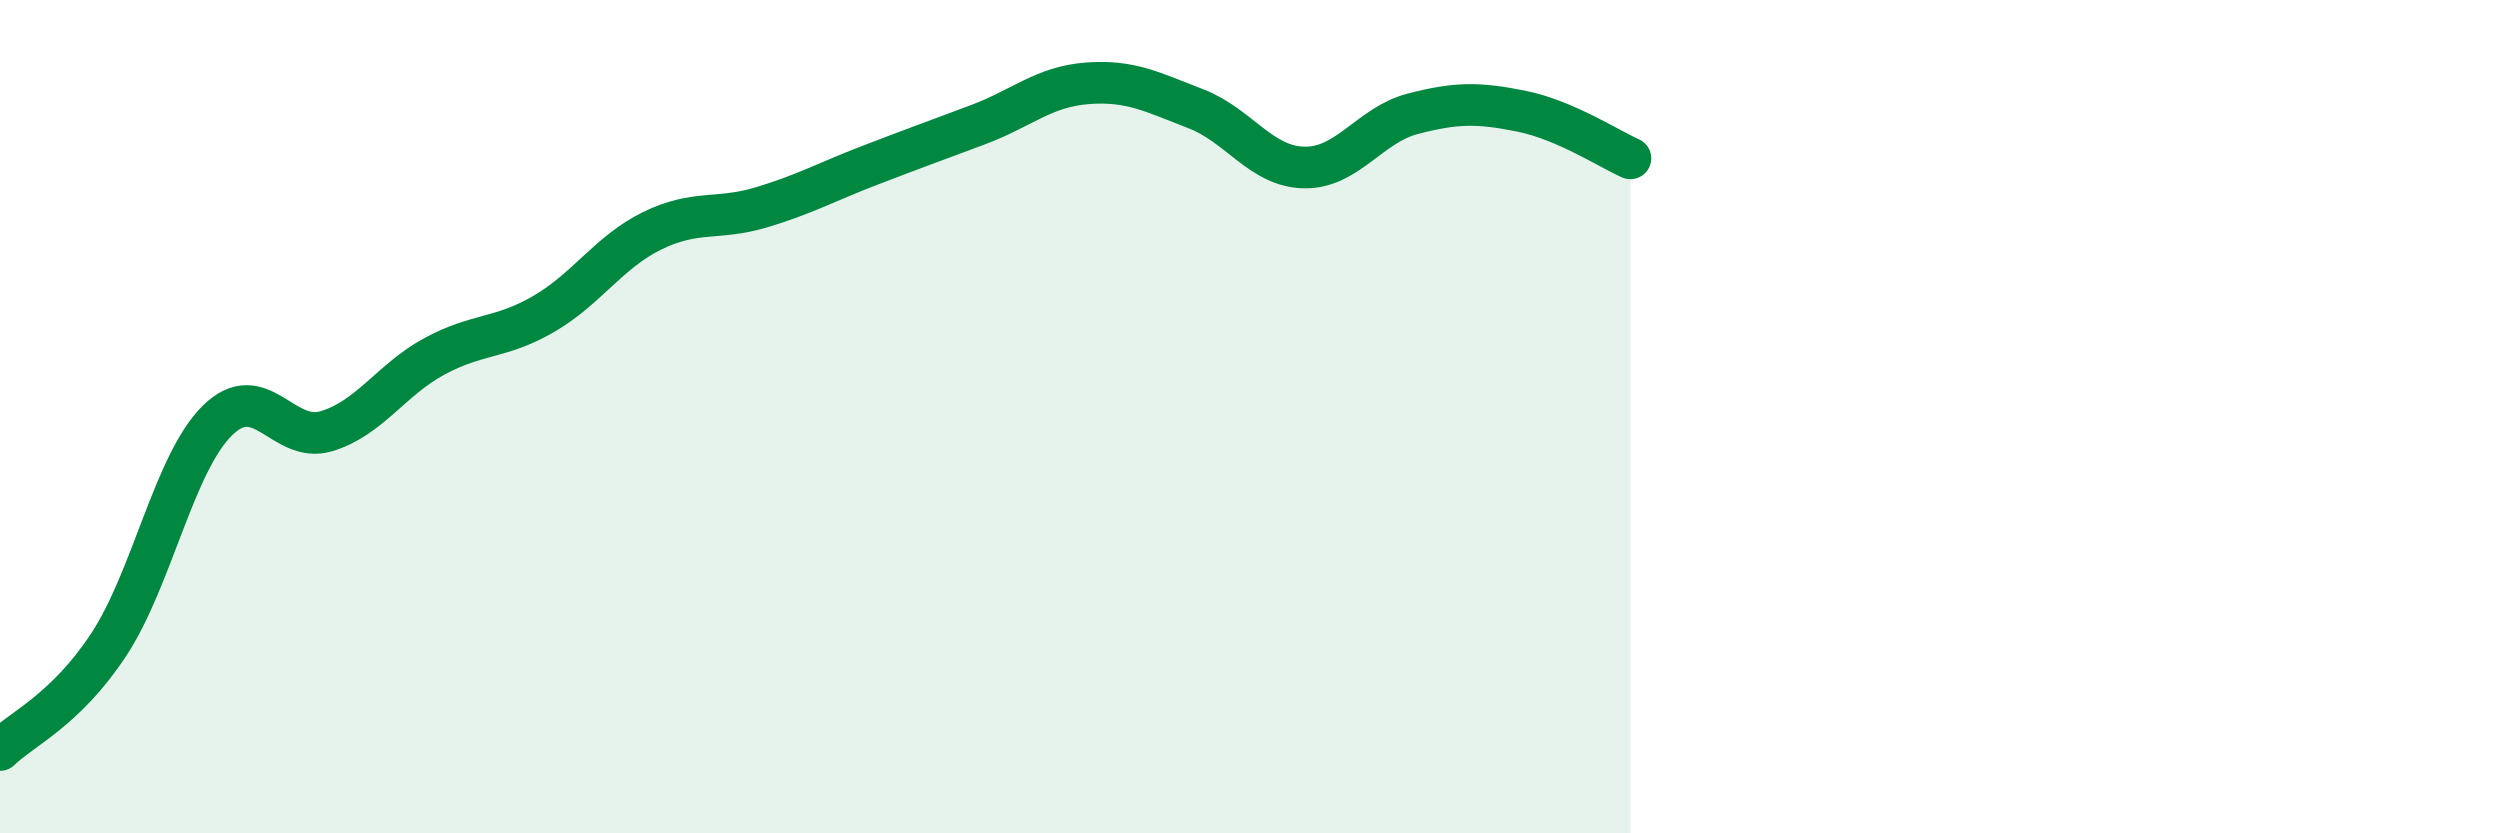 
    <svg width="60" height="20" viewBox="0 0 60 20" xmlns="http://www.w3.org/2000/svg">
      <path
        d="M 0,18 C 0.52,17.49 1.57,17.05 2.61,15.47 C 3.65,13.89 4.18,11.11 5.22,10.09 C 6.26,9.07 6.79,10.66 7.83,10.35 C 8.87,10.04 9.39,9.11 10.43,8.55 C 11.47,7.99 12,8.14 13.04,7.54 C 14.08,6.94 14.61,6.05 15.65,5.54 C 16.69,5.03 17.22,5.29 18.26,4.98 C 19.3,4.67 19.83,4.37 20.87,3.97 C 21.91,3.57 22.44,3.38 23.48,2.99 C 24.52,2.6 25.05,2.08 26.09,2 C 27.13,1.92 27.66,2.21 28.7,2.61 C 29.74,3.01 30.26,4 31.3,4.02 C 32.34,4.04 32.87,3 33.91,2.73 C 34.95,2.46 35.48,2.46 36.52,2.67 C 37.56,2.88 38.61,3.57 39.13,3.8L39.13 20L0 20Z"
        fill="#008740"
        opacity="0.1"
        stroke-linecap="round"
        stroke-linejoin="round"
      />
      <path
        d="M 0,18 C 0.52,17.49 1.57,17.05 2.61,15.47 C 3.65,13.89 4.18,11.11 5.22,10.09 C 6.26,9.07 6.79,10.66 7.83,10.35 C 8.87,10.04 9.39,9.11 10.43,8.55 C 11.47,7.99 12,8.14 13.04,7.54 C 14.08,6.94 14.61,6.05 15.65,5.54 C 16.69,5.03 17.22,5.29 18.26,4.98 C 19.3,4.67 19.83,4.37 20.87,3.97 C 21.91,3.57 22.44,3.38 23.48,2.99 C 24.52,2.6 25.05,2.08 26.09,2 C 27.13,1.92 27.66,2.21 28.7,2.61 C 29.74,3.01 30.26,4 31.3,4.02 C 32.34,4.04 32.87,3 33.91,2.73 C 34.95,2.46 35.48,2.46 36.52,2.67 C 37.56,2.88 38.61,3.57 39.13,3.8"
        stroke="#008740"
        stroke-width="1"
        fill="none"
        stroke-linecap="round"
        stroke-linejoin="round"
      />
    </svg>
  